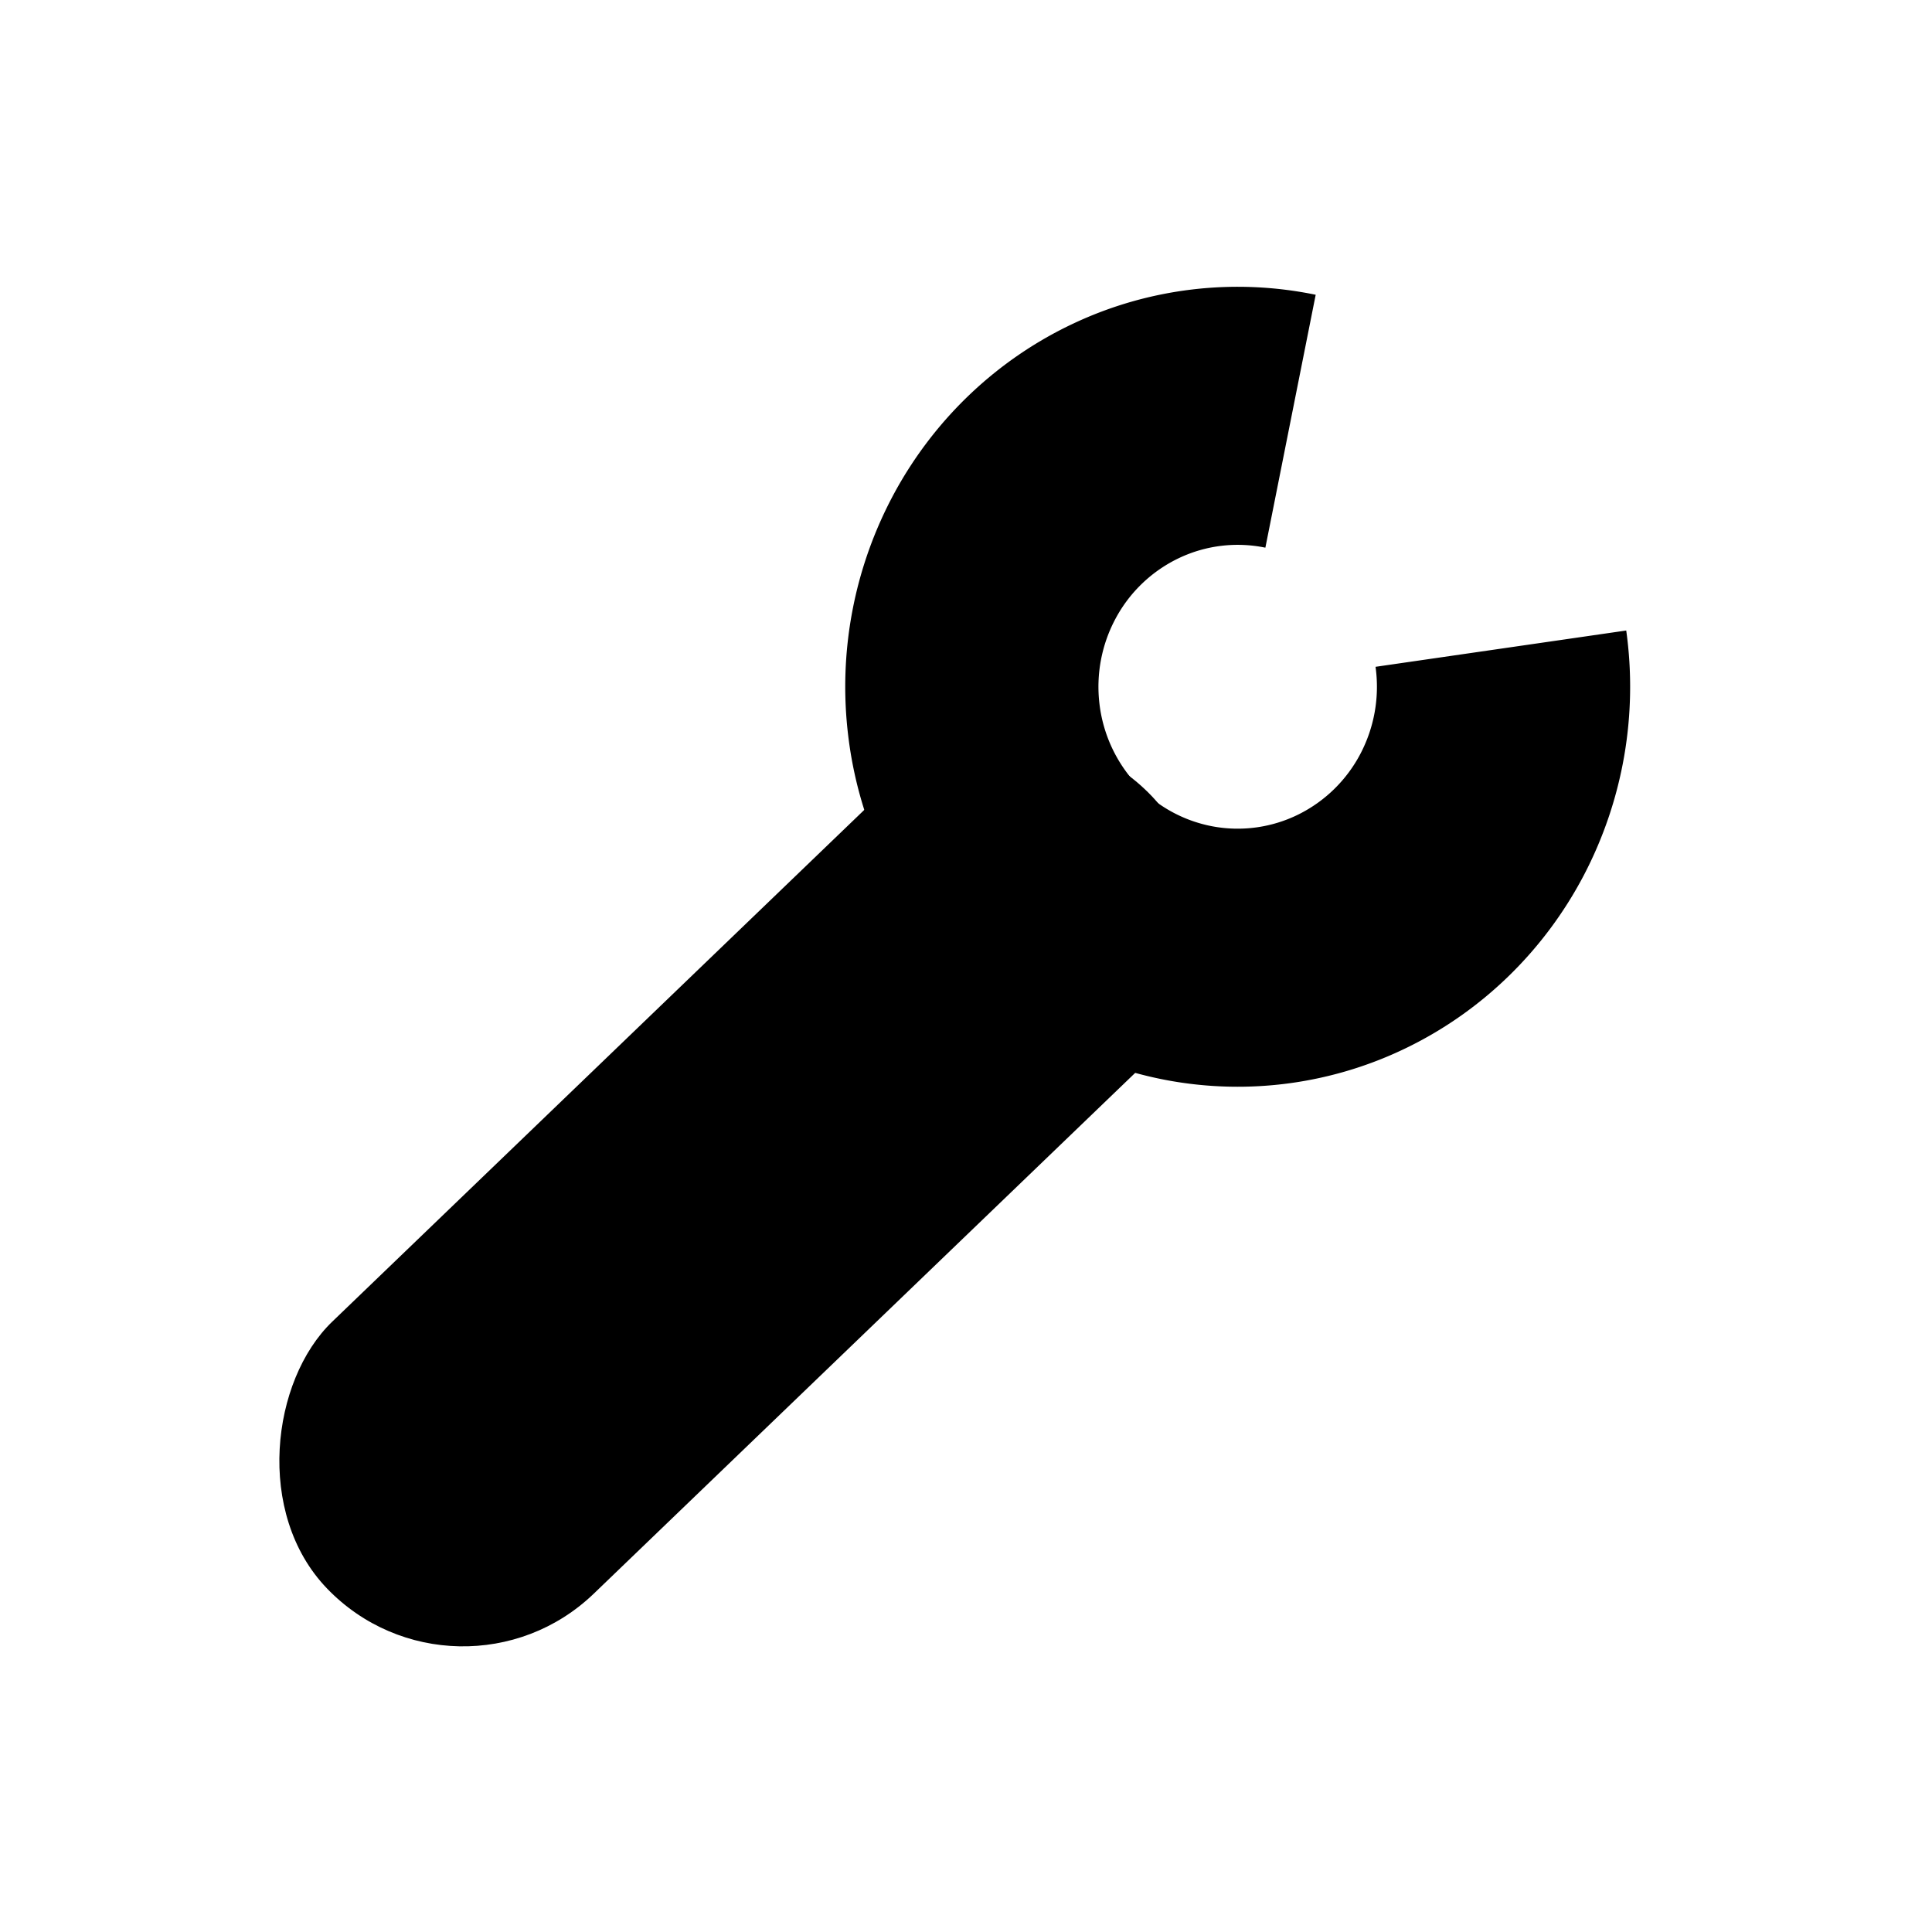 <svg xmlns="http://www.w3.org/2000/svg" fill="currentColor" viewBox="0 0 128 128">
  <g clip-path="url(#a)">
    <path d="M107.742 41.773a26.944 26.944 0 0 1-2.808 16.212c-2.601 4.963-6.685 8.954-11.66 11.394a25.559 25.559 0 0 1-16.01 2.178c-5.428-1.025-10.396-3.785-14.183-7.88a26.72 26.72 0 0 1-6.88-14.894 26.931 26.931 0 0 1 3.076-16.162c2.683-4.917 6.832-8.837 11.846-11.19a25.553 25.553 0 0 1 16.045-1.902l-3.334 16.756a9.066 9.066 0 0 0-5.693.675 9.296 9.296 0 0 0-4.203 3.97 9.555 9.555 0 0 0-1.092 5.735 9.479 9.479 0 0 0 2.441 5.285 9.176 9.176 0 0 0 5.033 2.795 9.068 9.068 0 0 0 5.68-.773 9.304 9.304 0 0 0 4.137-4.042 9.558 9.558 0 0 0 .996-5.752l16.609-2.405Z"/>
  </g>
  <rect width="25" height="75.773" x="67.609" y="43.703" rx="12.5" transform="rotate(46.112 67.61 43.703)"/>
  <defs>
    <clipPath id="a">
      <path d="M16 16h96v96H16z"/>
    </clipPath>
  </defs>
</svg>
